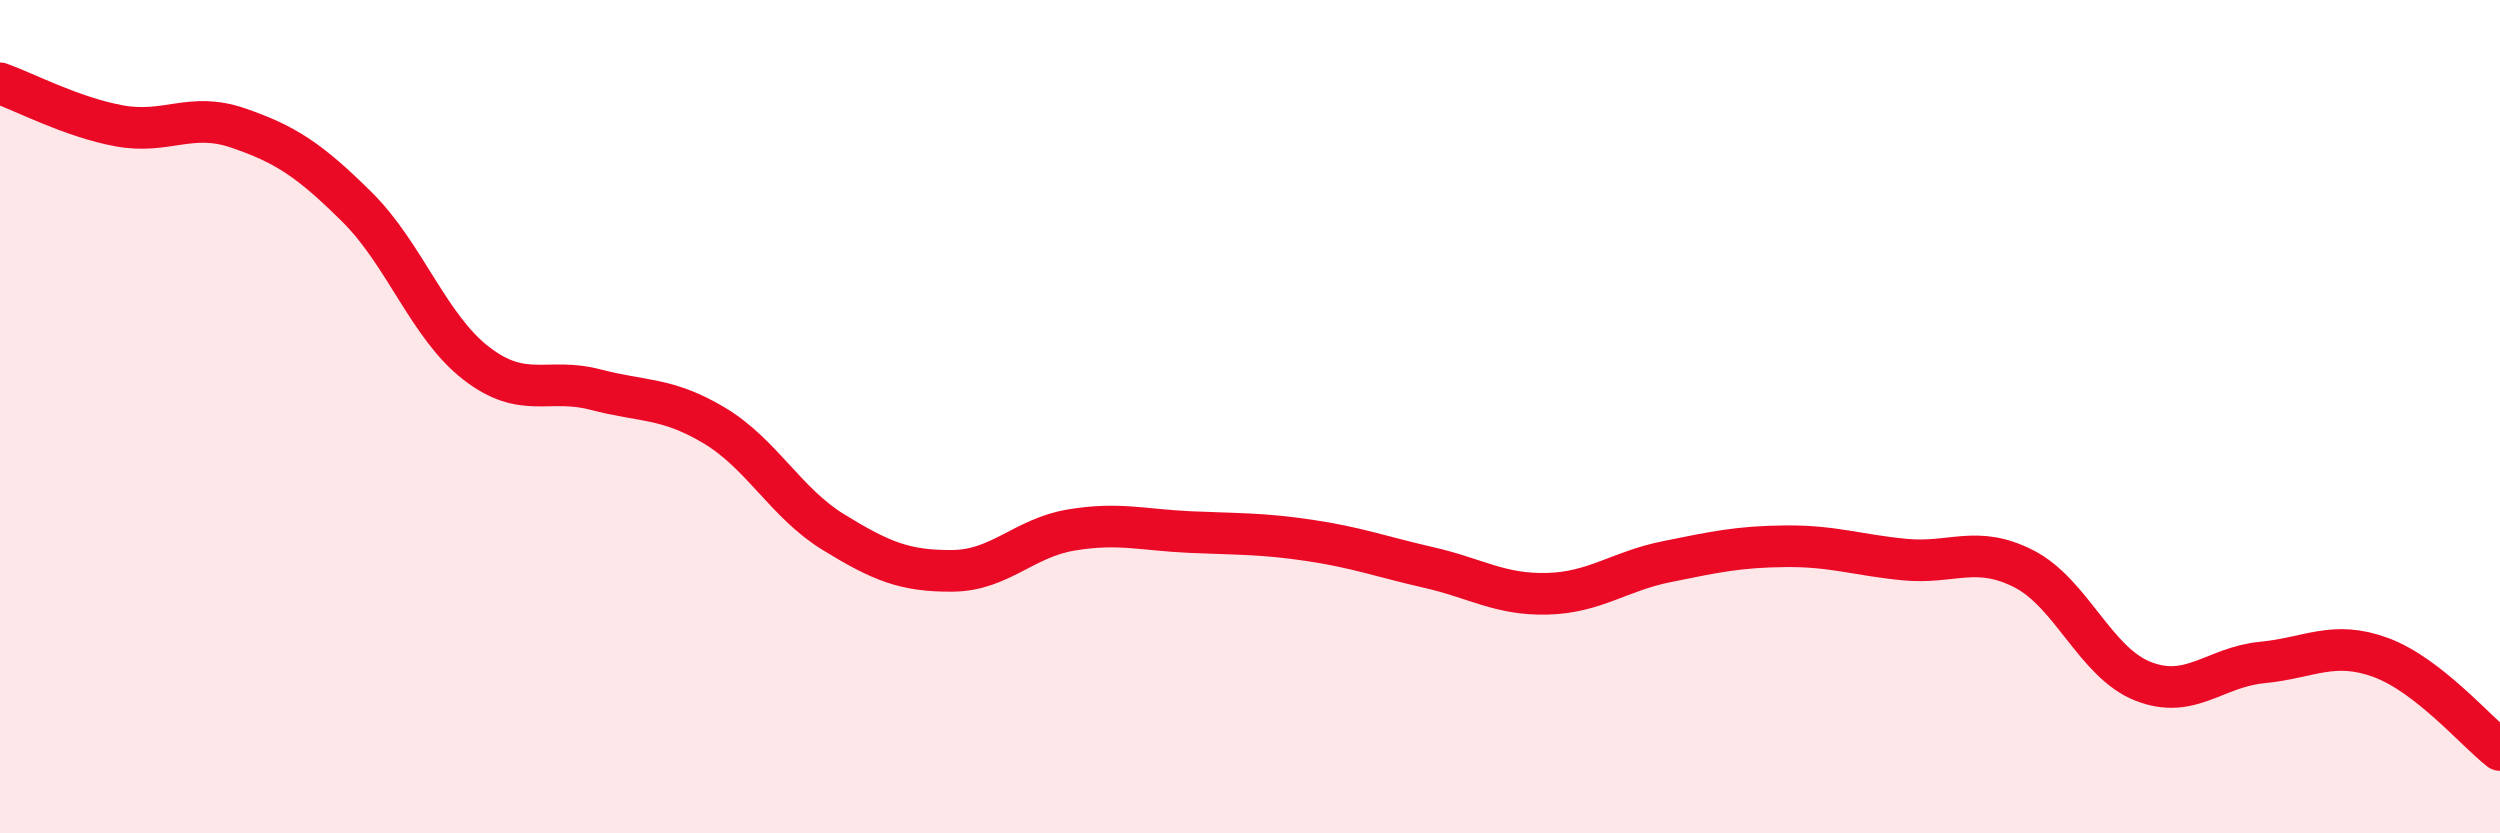 
    <svg width="60" height="20" viewBox="0 0 60 20" xmlns="http://www.w3.org/2000/svg">
      <path
        d="M 0,2 C 0.57,2.2 1.72,2.81 2.86,3.02 C 4,3.23 4.57,2.68 5.71,3.07 C 6.85,3.46 7.43,3.84 8.57,4.97 C 9.71,6.1 10.29,7.84 11.43,8.72 C 12.57,9.6 13.15,9.05 14.29,9.35 C 15.43,9.65 16,9.53 17.14,10.21 C 18.28,10.89 18.86,12.07 20,12.77 C 21.14,13.47 21.72,13.71 22.86,13.7 C 24,13.69 24.57,12.91 25.71,12.72 C 26.85,12.53 27.43,12.72 28.57,12.77 C 29.71,12.82 30.29,12.8 31.43,12.97 C 32.57,13.14 33.15,13.36 34.29,13.62 C 35.43,13.88 36,14.28 37.14,14.25 C 38.28,14.22 38.86,13.71 40,13.48 C 41.14,13.25 41.72,13.12 42.86,13.11 C 44,13.1 44.57,13.32 45.71,13.43 C 46.85,13.54 47.43,13.07 48.57,13.65 C 49.71,14.23 50.29,15.9 51.43,16.35 C 52.57,16.8 53.15,16.01 54.29,15.9 C 55.43,15.79 56,15.36 57.14,15.78 C 58.28,16.2 59.43,17.56 60,18L60 20L0 20Z"
        fill="#EB0A25"
        opacity="0.1"
        stroke-linecap="round"
        stroke-linejoin="round"
      />
      <path
        d="M 0,2 C 0.57,2.2 1.72,2.81 2.86,3.02 C 4,3.23 4.57,2.68 5.71,3.07 C 6.85,3.46 7.43,3.84 8.57,4.97 C 9.71,6.1 10.29,7.84 11.43,8.72 C 12.57,9.6 13.15,9.05 14.29,9.35 C 15.43,9.65 16,9.53 17.14,10.21 C 18.28,10.89 18.86,12.07 20,12.77 C 21.14,13.47 21.72,13.71 22.86,13.7 C 24,13.69 24.57,12.91 25.71,12.72 C 26.85,12.53 27.43,12.72 28.57,12.77 C 29.71,12.82 30.29,12.8 31.43,12.97 C 32.57,13.14 33.15,13.36 34.29,13.62 C 35.43,13.88 36,14.28 37.14,14.25 C 38.28,14.22 38.86,13.71 40,13.48 C 41.14,13.25 41.72,13.12 42.86,13.11 C 44,13.1 44.57,13.32 45.71,13.43 C 46.85,13.54 47.43,13.07 48.57,13.65 C 49.71,14.23 50.29,15.9 51.43,16.35 C 52.57,16.8 53.15,16.01 54.29,15.9 C 55.43,15.79 56,15.36 57.14,15.78 C 58.28,16.2 59.43,17.56 60,18"
        stroke="#EB0A25"
        stroke-width="1"
        fill="none"
        stroke-linecap="round"
        stroke-linejoin="round"
      />
    </svg>
  